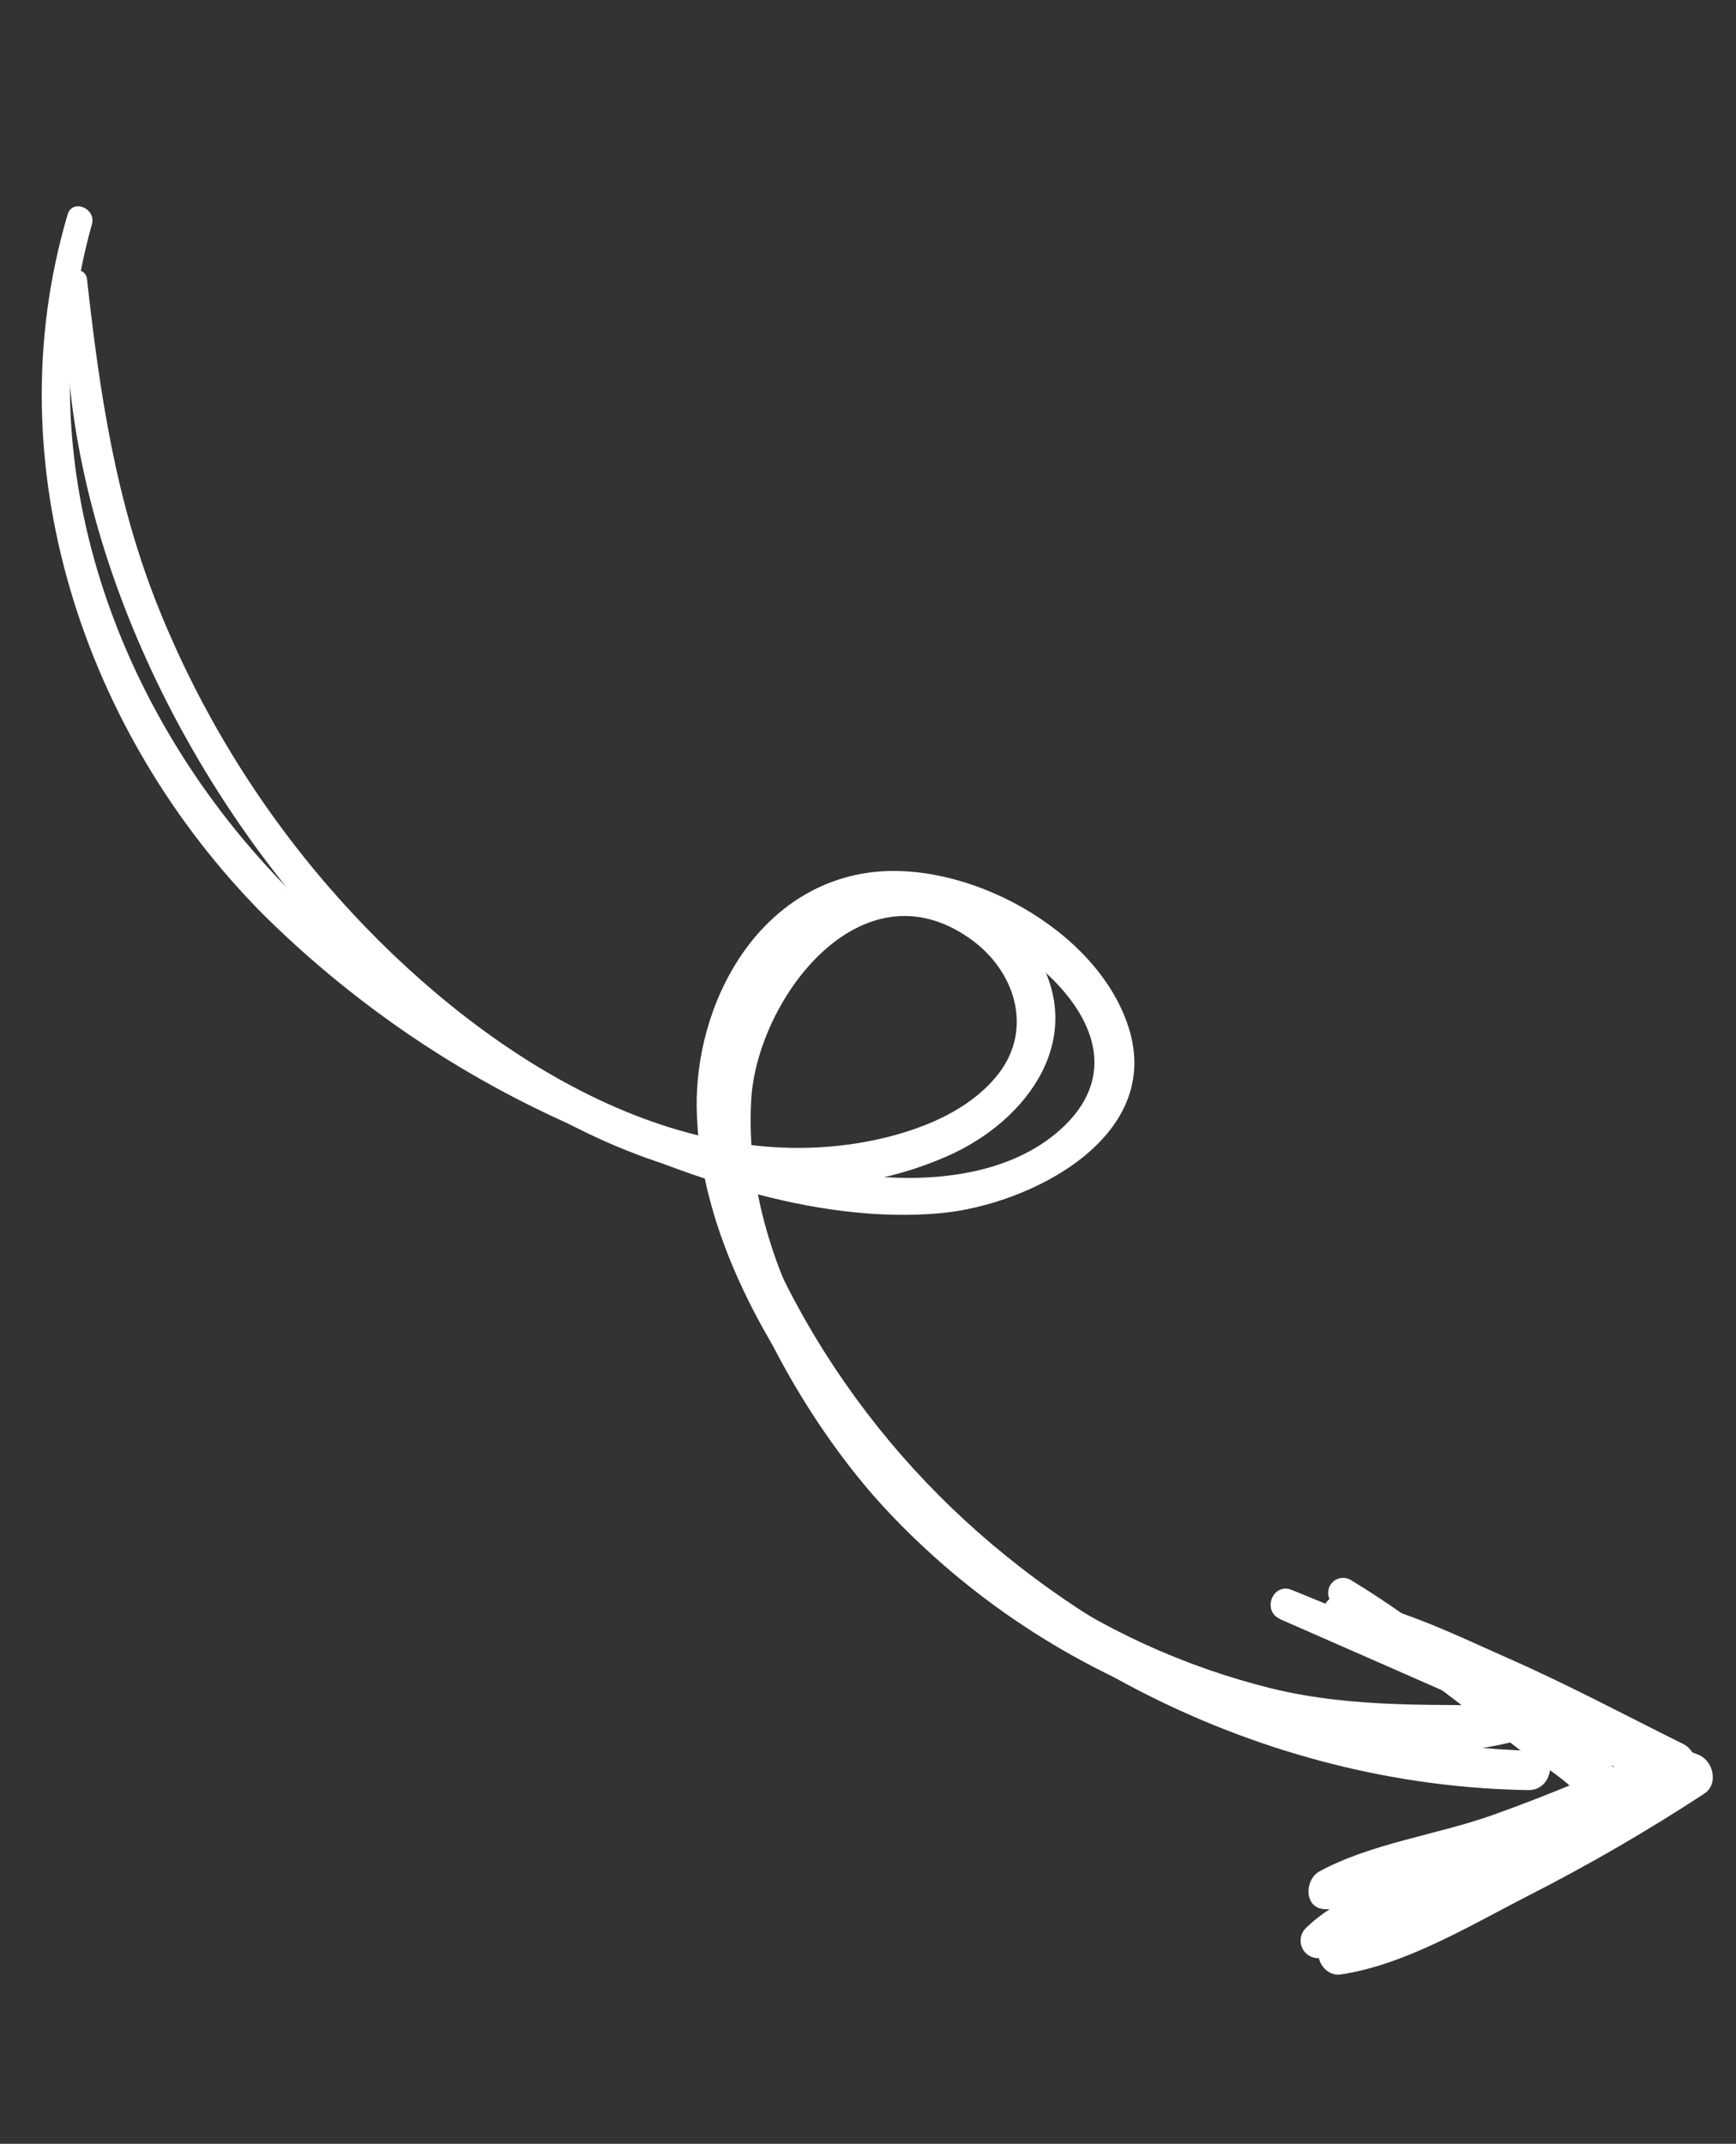 <?xml version="1.0" encoding="UTF-8"?> <svg xmlns="http://www.w3.org/2000/svg" width="98" height="121" viewBox="0 0 98 121" fill="none"><rect x="0" y="0" width="98" height="121" fill="#333333" stroke="none"/> <path d="M3.774 15.713C3.092 28.886 9.56 42.887 18.246 52.509C26.56 61.714 40.701 70.849 53.452 65.266C58.098 63.235 61.497 58.45 58.363 53.638C55.455 49.172 49.65 48.594 45.456 51.641C34.164 59.87 42.72 77.376 50.034 85.216C54.68 90.184 60.43 93.99 66.819 96.325C72.729 98.477 80.105 99.941 86.257 98.076C87.142 97.807 86.893 96.287 85.986 96.271C81.14 96.17 76.532 96.458 71.762 95.294C66.798 94.063 62.111 91.908 57.945 88.942C49.705 83.098 41.78 72.67 42.409 62.048C42.746 56.416 48.588 48.596 54.768 52.984C57.277 54.753 58.358 58.033 56.364 60.609C54.538 62.958 51.225 64.07 48.401 64.526C36.919 66.363 25.68 58.284 18.573 50.075C14.543 45.425 11.309 40.141 9 34.437C6.529 28.344 5.627 22.183 4.906 15.707C4.882 15.573 4.811 15.452 4.706 15.365C4.601 15.278 4.468 15.232 4.332 15.233C4.196 15.235 4.065 15.284 3.962 15.373C3.859 15.462 3.791 15.585 3.769 15.72L3.774 15.713Z" fill="white"></path> <path d="M3.816 12.113C-0.343 26.172 4.716 41.386 14.854 51.608C19.782 56.492 25.54 60.458 31.86 63.32C38.297 66.292 45.898 69.117 53.078 68.476C58.081 68.025 65.74 64.224 63.698 57.946C61.906 52.425 54.452 48.408 48.875 49.277C42.629 50.263 39.24 56.713 39.33 62.543C39.441 69.53 43.377 76.346 47.6 81.698C56.831 93.422 71.341 100.809 86.281 101.035C87.706 101.056 87.995 98.845 86.548 98.817C75.705 98.538 65.258 94.682 56.834 87.85C52.511 84.369 48.837 80.153 45.979 75.395C42.739 69.95 39.749 62.905 42.658 56.701C45.847 49.862 53.595 50.208 58.736 54.638C61.737 57.221 63.249 60.763 59.811 63.801C57.017 66.267 52.868 66.71 49.307 66.394C37.888 65.384 25.732 59.098 17.453 51.321C7.076 41.577 1.237 26.725 5.189 12.658C5.44 11.755 4.086 11.19 3.816 12.113Z" fill="white"></path> <path d="M75.301 90.57C77.483 92.59 79.995 94.305 82.353 96.119L85.701 98.693C86.218 99.09 89.162 100.848 89.107 101.499C89.076 101.836 85.716 103.004 85.288 103.199L81.475 104.899C78.988 106.002 75.749 106.847 73.768 108.778C73.606 108.916 73.493 109.103 73.445 109.31C73.398 109.517 73.418 109.734 73.504 109.929C73.589 110.124 73.735 110.286 73.92 110.392C74.104 110.497 74.318 110.541 74.529 110.515C76.385 110.362 78.007 109.373 79.689 108.608C81.592 107.739 83.493 106.872 85.394 106.01C87.157 105.201 91.625 104.199 91.908 101.765C92.183 99.459 88.084 97.731 86.579 96.629C83.201 94.151 79.899 91.378 76.312 89.215C76.132 89.086 75.908 89.034 75.689 89.068C75.469 89.103 75.273 89.222 75.141 89.401C75.009 89.579 74.953 89.802 74.984 90.022C75.015 90.241 75.131 90.44 75.307 90.575L75.301 90.57Z" fill="white"></path> <path d="M75.024 91.341C77.749 93.019 80.987 93.987 83.891 95.338C87.287 96.863 90.568 98.631 93.709 100.629L93.948 98.415C90.81 99.893 87.614 101.244 84.348 102.414C81.175 103.555 77.433 104.023 74.482 105.626C73.627 106.097 73.6 107.73 74.802 107.757C78.003 107.821 81.524 106.28 84.506 105.212C88.087 103.943 91.584 102.453 94.979 100.749C95.205 100.643 95.394 100.473 95.526 100.262C95.657 100.05 95.725 99.805 95.72 99.556C95.715 99.307 95.639 99.065 95.5 98.858C95.361 98.652 95.165 98.49 94.936 98.392C91.659 96.765 88.444 95.047 85.091 93.573C82.082 92.243 78.761 90.585 75.482 90.145C74.865 90.058 74.441 90.971 75.013 91.305L75.024 91.341Z" fill="white"></path> <path d="M72.259 91.386C79.838 94.715 87.413 98.012 94.941 101.436L94.892 99.079C91.545 101.052 88.193 102.998 84.706 104.73C81.494 106.301 77.777 107.403 74.847 109.476C73.92 110.122 74.665 111.6 75.687 111.442C79.346 110.893 82.984 108.681 86.246 107.01C89.671 105.268 92.998 103.34 96.212 101.234C97.035 100.691 96.718 99.377 95.884 99.045C88.202 96.015 80.561 92.853 72.915 89.735C71.855 89.306 71.219 90.916 72.257 91.375L72.259 91.386Z" fill="white"></path> </svg> 